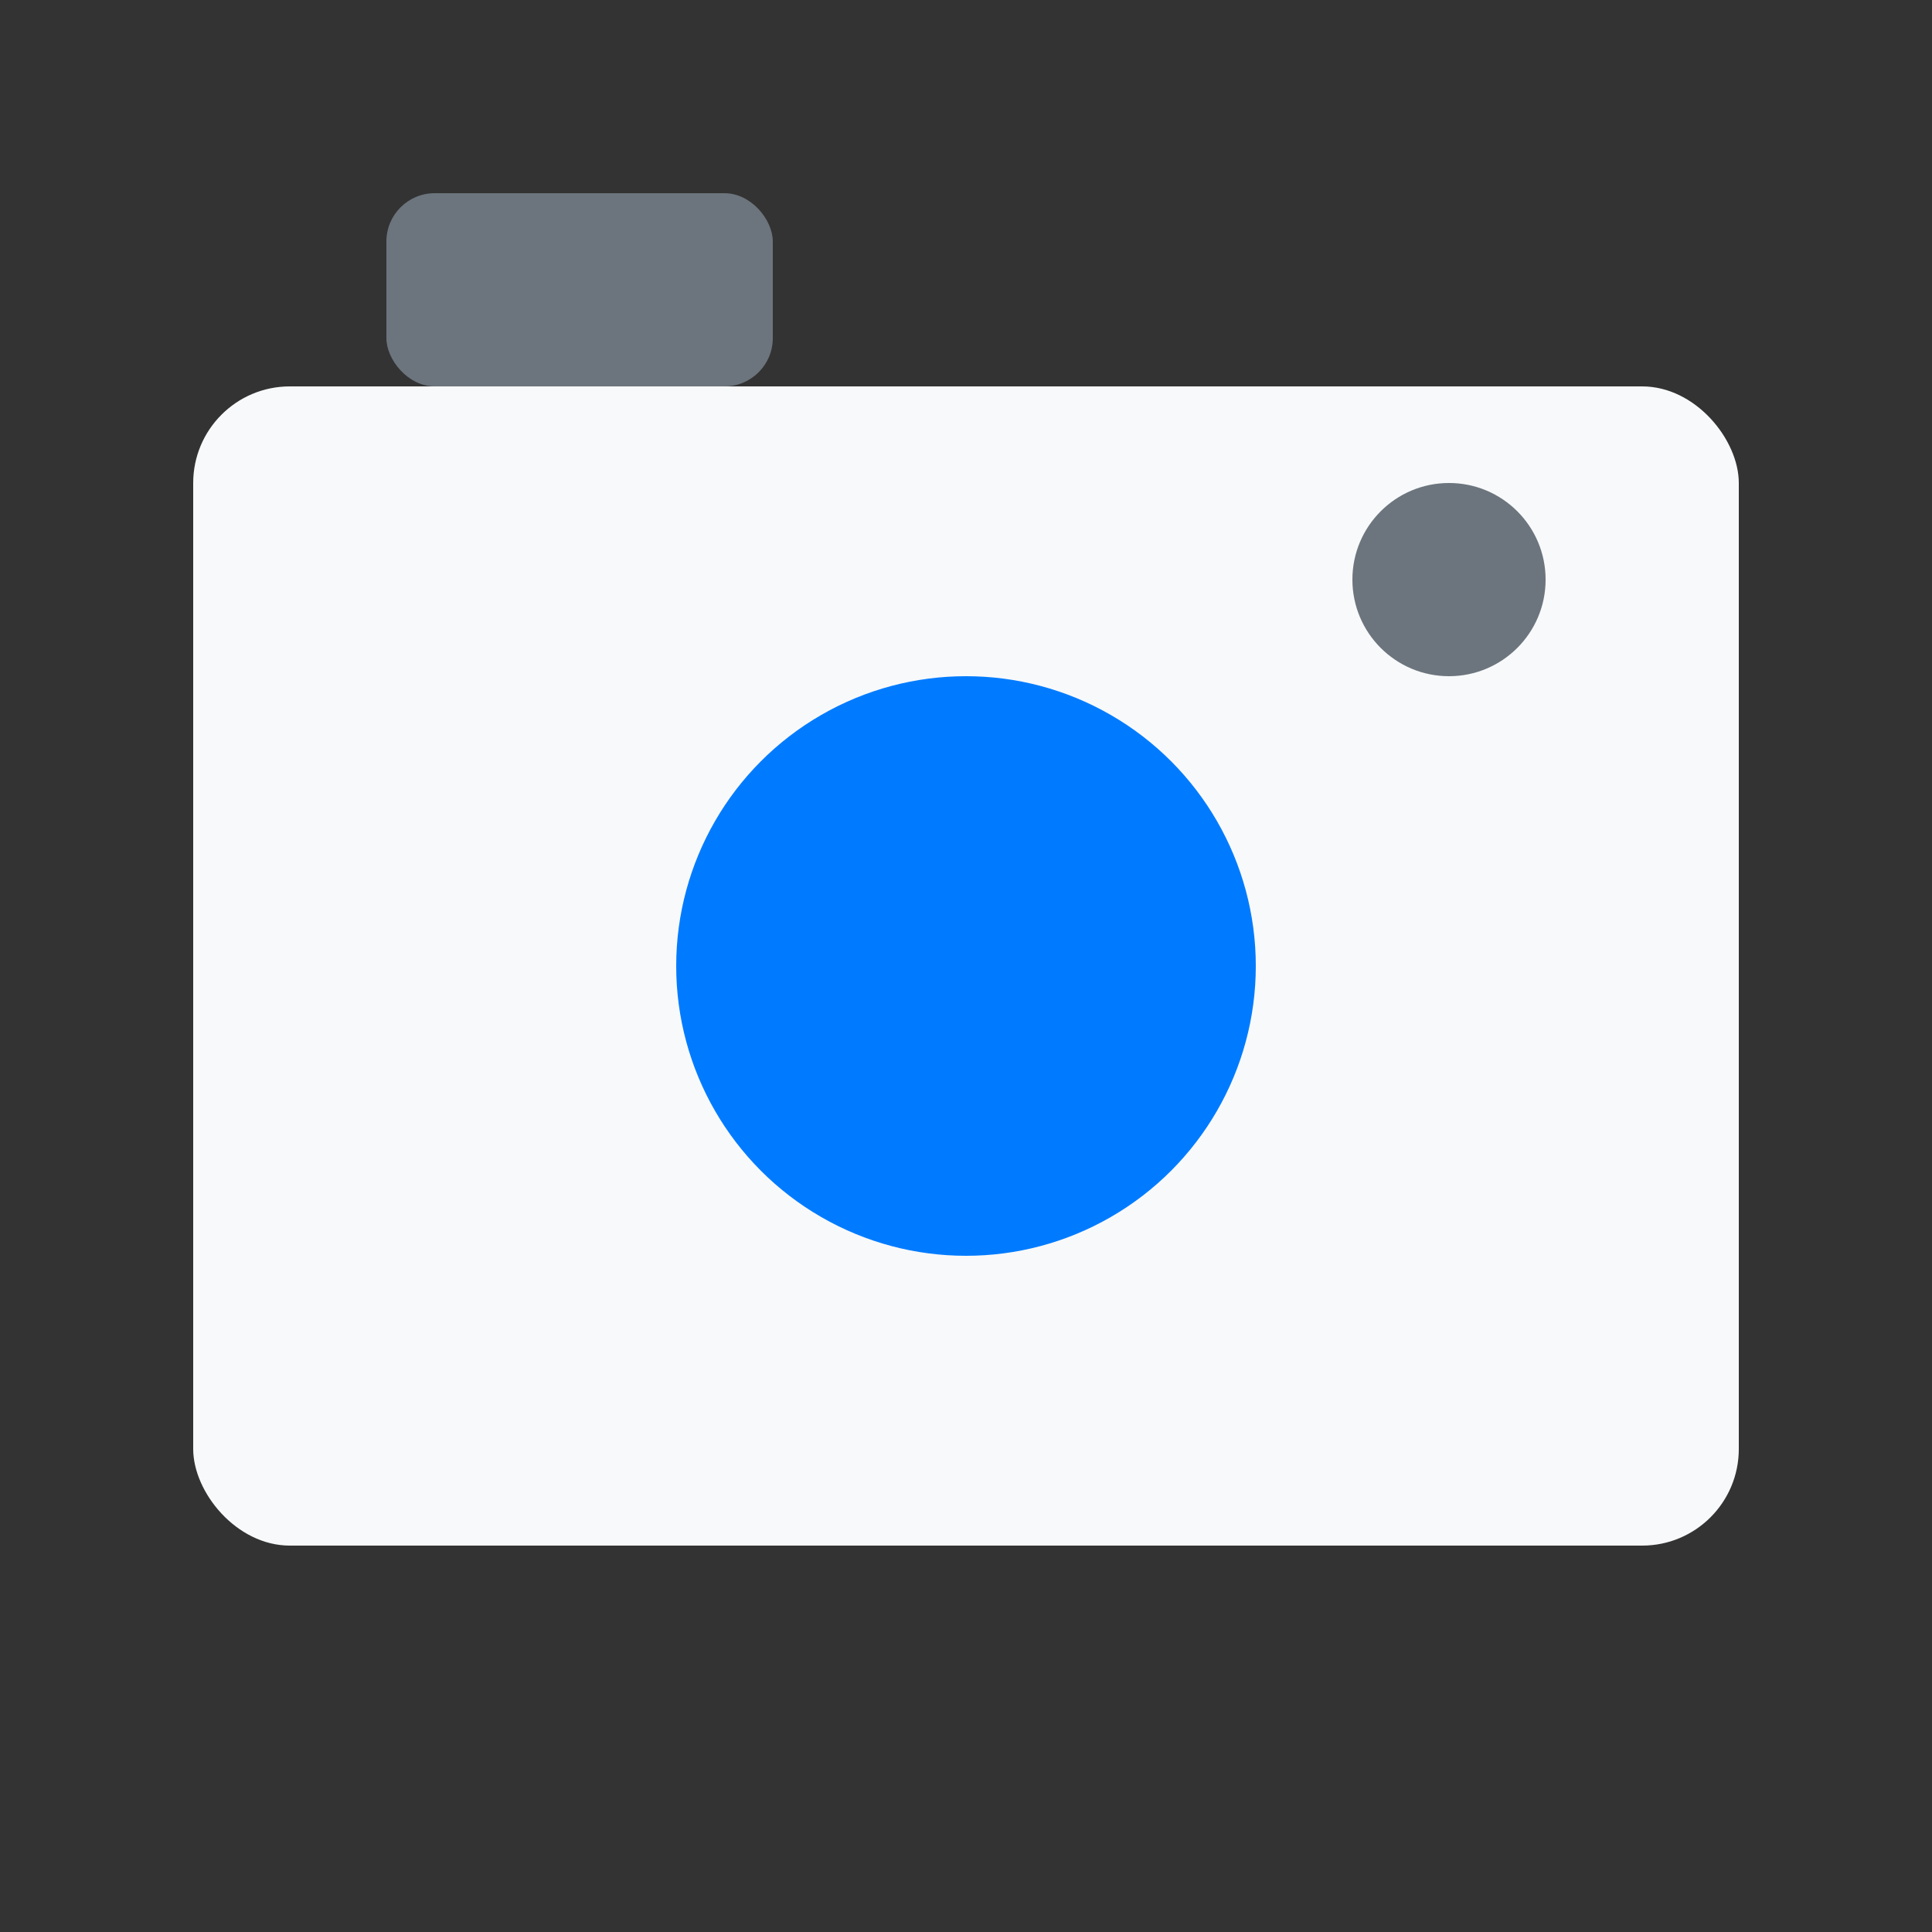 <svg width="200" height="200" viewBox="0 0 200 200" xmlns="http://www.w3.org/2000/svg">
    <rect x="0" y="0" width="200" height="200" fill="#333333" stroke="none"/>
    <style>
        .primary { fill: #007bff; }
        .secondary { fill: #6c757d; }
        .light { fill: #f8f9fa; }
    </style>
    <rect class="light" x="20" y="40" width="160" height="120" rx="10"/>
    <circle class="primary" cx="100" cy="100" r="30"/>
    <rect class="secondary" x="40" y="20" width="40" height="20" rx="5"/>
    <circle class="secondary" cx="150" cy="60" r="10"/>
</svg>